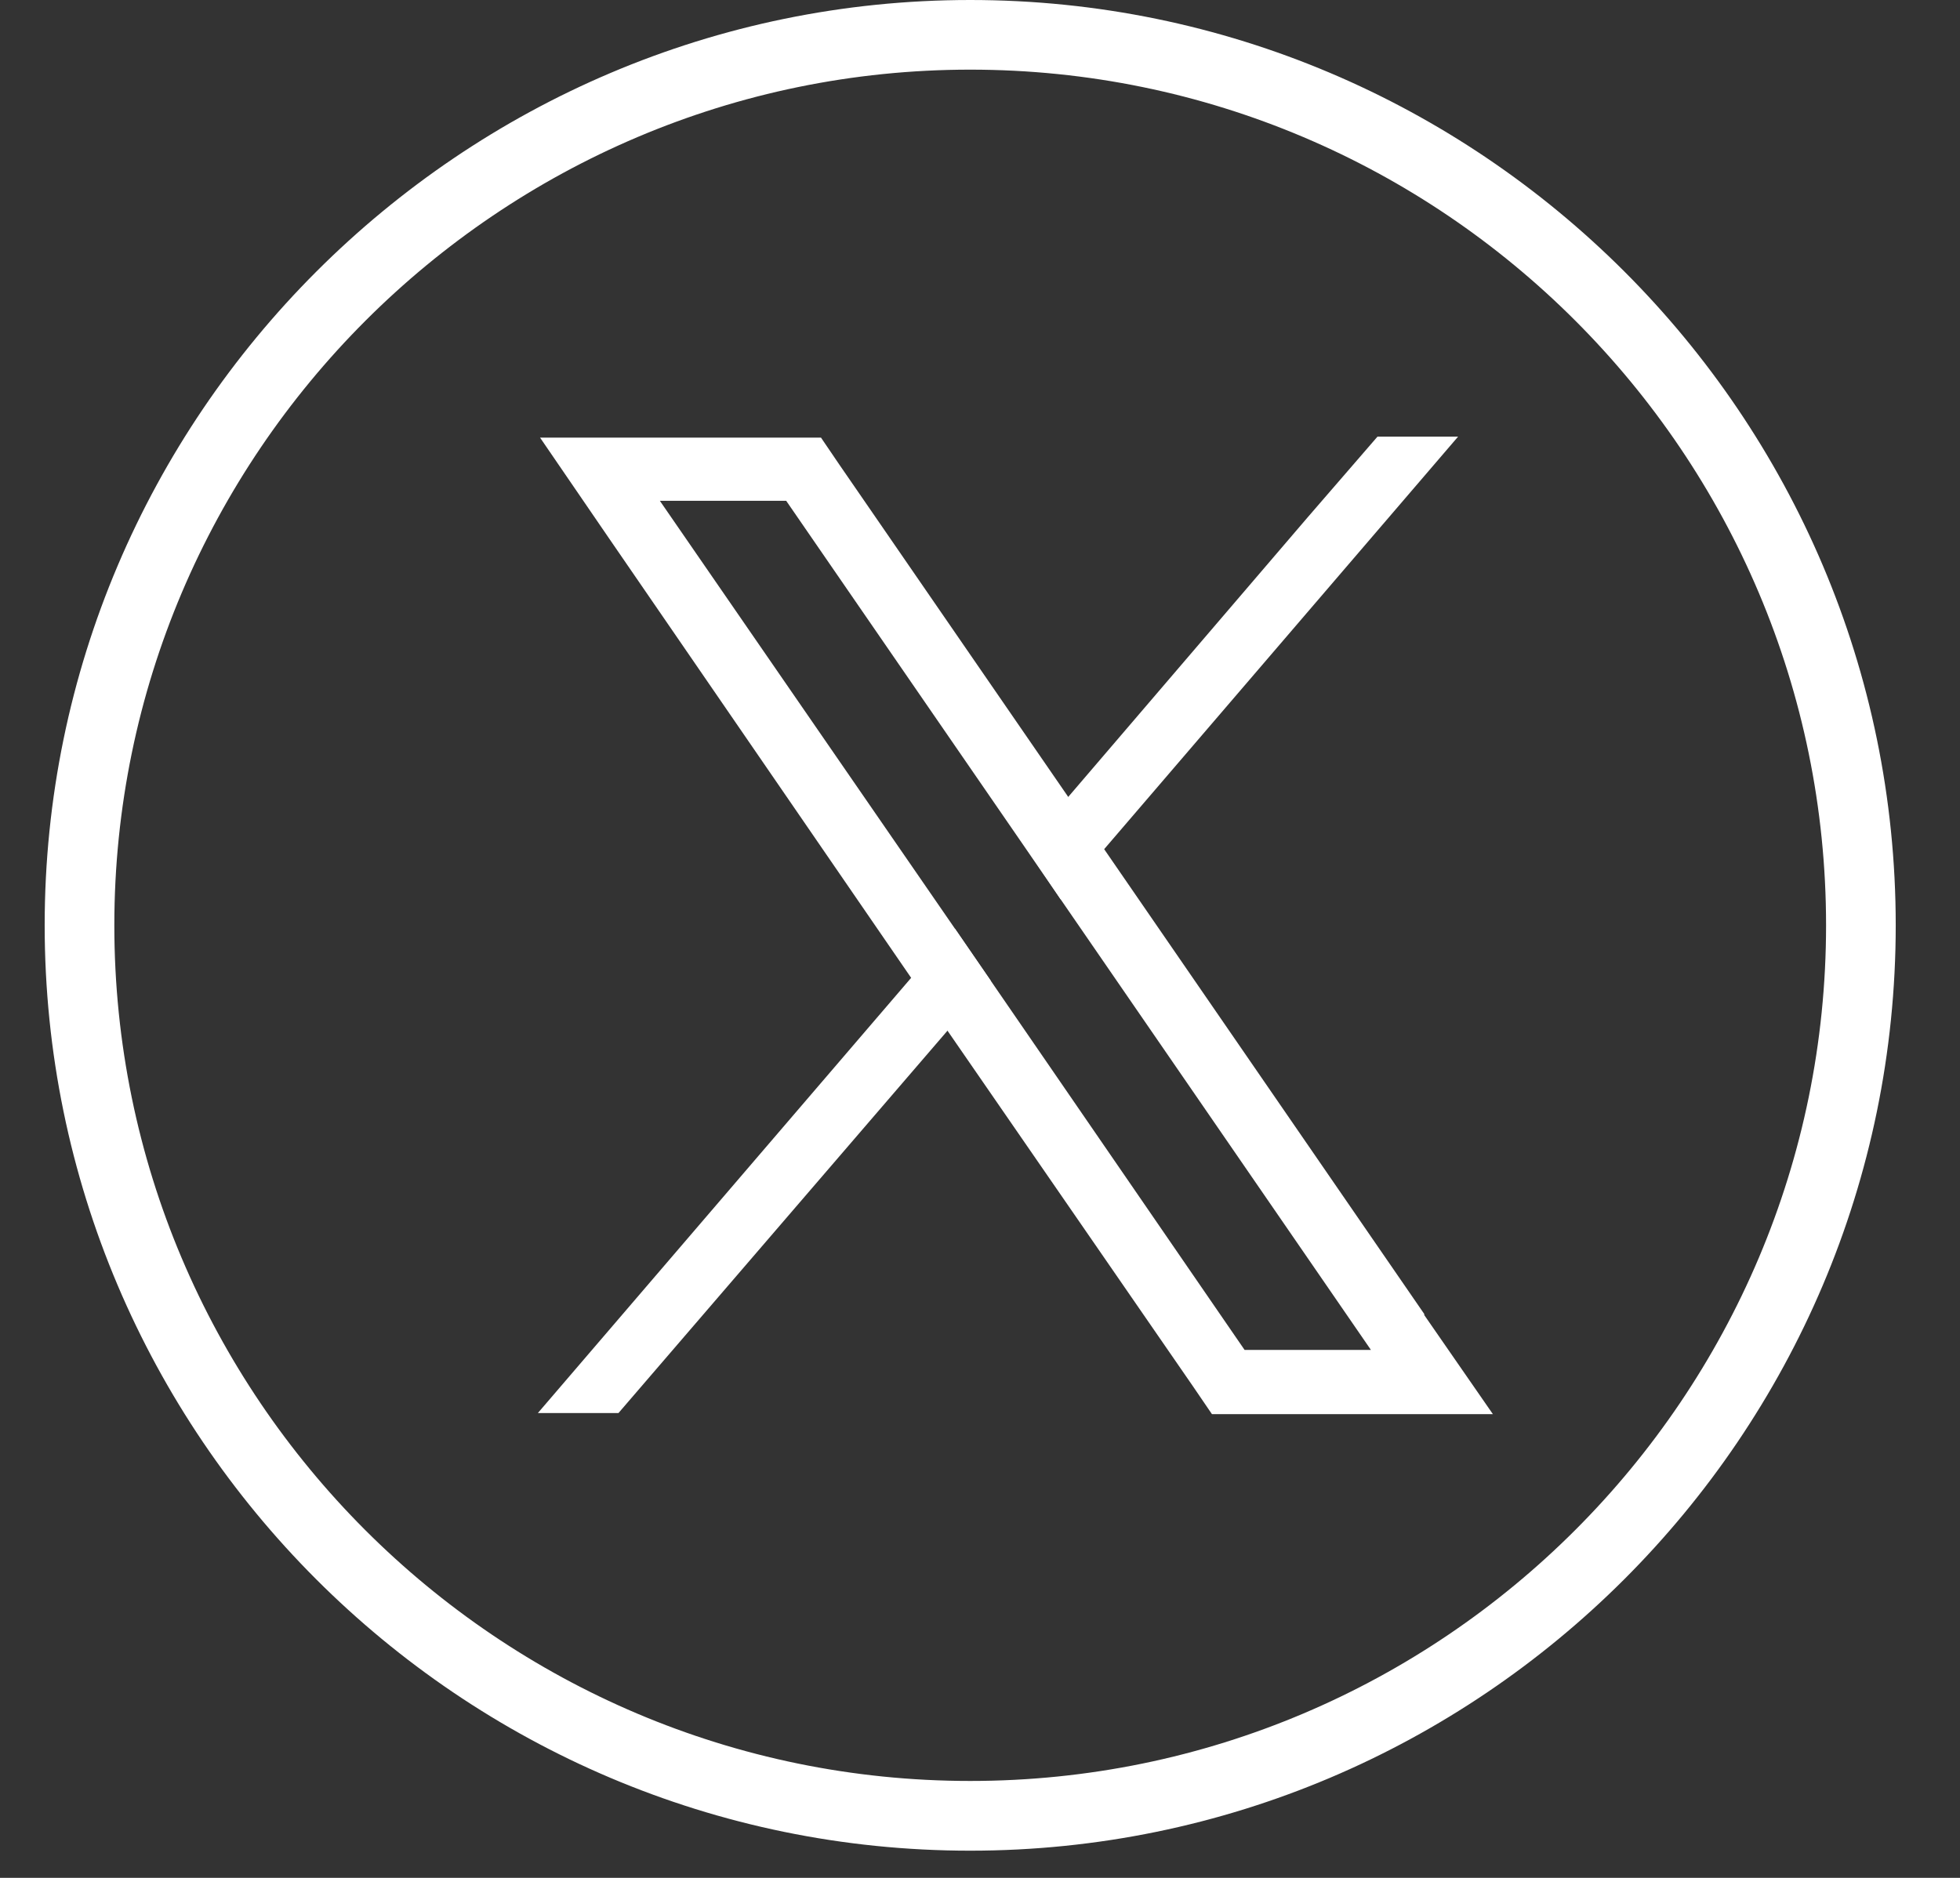 <svg width="24" height="23" viewBox="0 0 24 23" fill="none" xmlns="http://www.w3.org/2000/svg">
<rect x="0" y="0" width="24" height="23" fill="#333333" stroke="none"/>
<path d="M11.88 22.667C5.627 22.667 0.547 17.573 0.547 11.333C0.547 5.093 5.64 0 11.88 0C18.12 0 23.213 5.08 23.213 11.333C23.213 17.587 18.12 22.667 11.88 22.667ZM11.88 0.853C6.107 0.853 1.4 5.56 1.4 11.333C1.4 17.107 6.094 21.813 11.88 21.813C17.667 21.813 22.36 17.107 22.36 11.333C22.36 5.56 17.667 0.853 11.88 0.853Z" fill="white"/>
<path d="M17.44 16.094L13.52 10.4L13.08 9.76L10.28 5.694L10.053 5.36H6.613L7.453 6.587L11.173 12L11.613 12.64L14.613 16.987L14.84 17.32H18.28L17.44 16.107V16.094ZM15.24 16.534L12.133 12.014L11.693 11.374L8.08 6.134H9.627L12.547 10.374L12.987 11.014L16.787 16.534H15.24Z" fill="white"/>
<path d="M11.693 11.374L12.133 12.014L11.599 12.627L7.573 17.307H6.586L11.159 11.974L11.693 11.374Z" fill="white"/>
<path d="M17.854 5.348L13.52 10.401L12.987 11.014L12.547 10.361L13.08 9.761L16.014 6.334L16.867 5.348H17.854Z" fill="white"/>
</svg>
